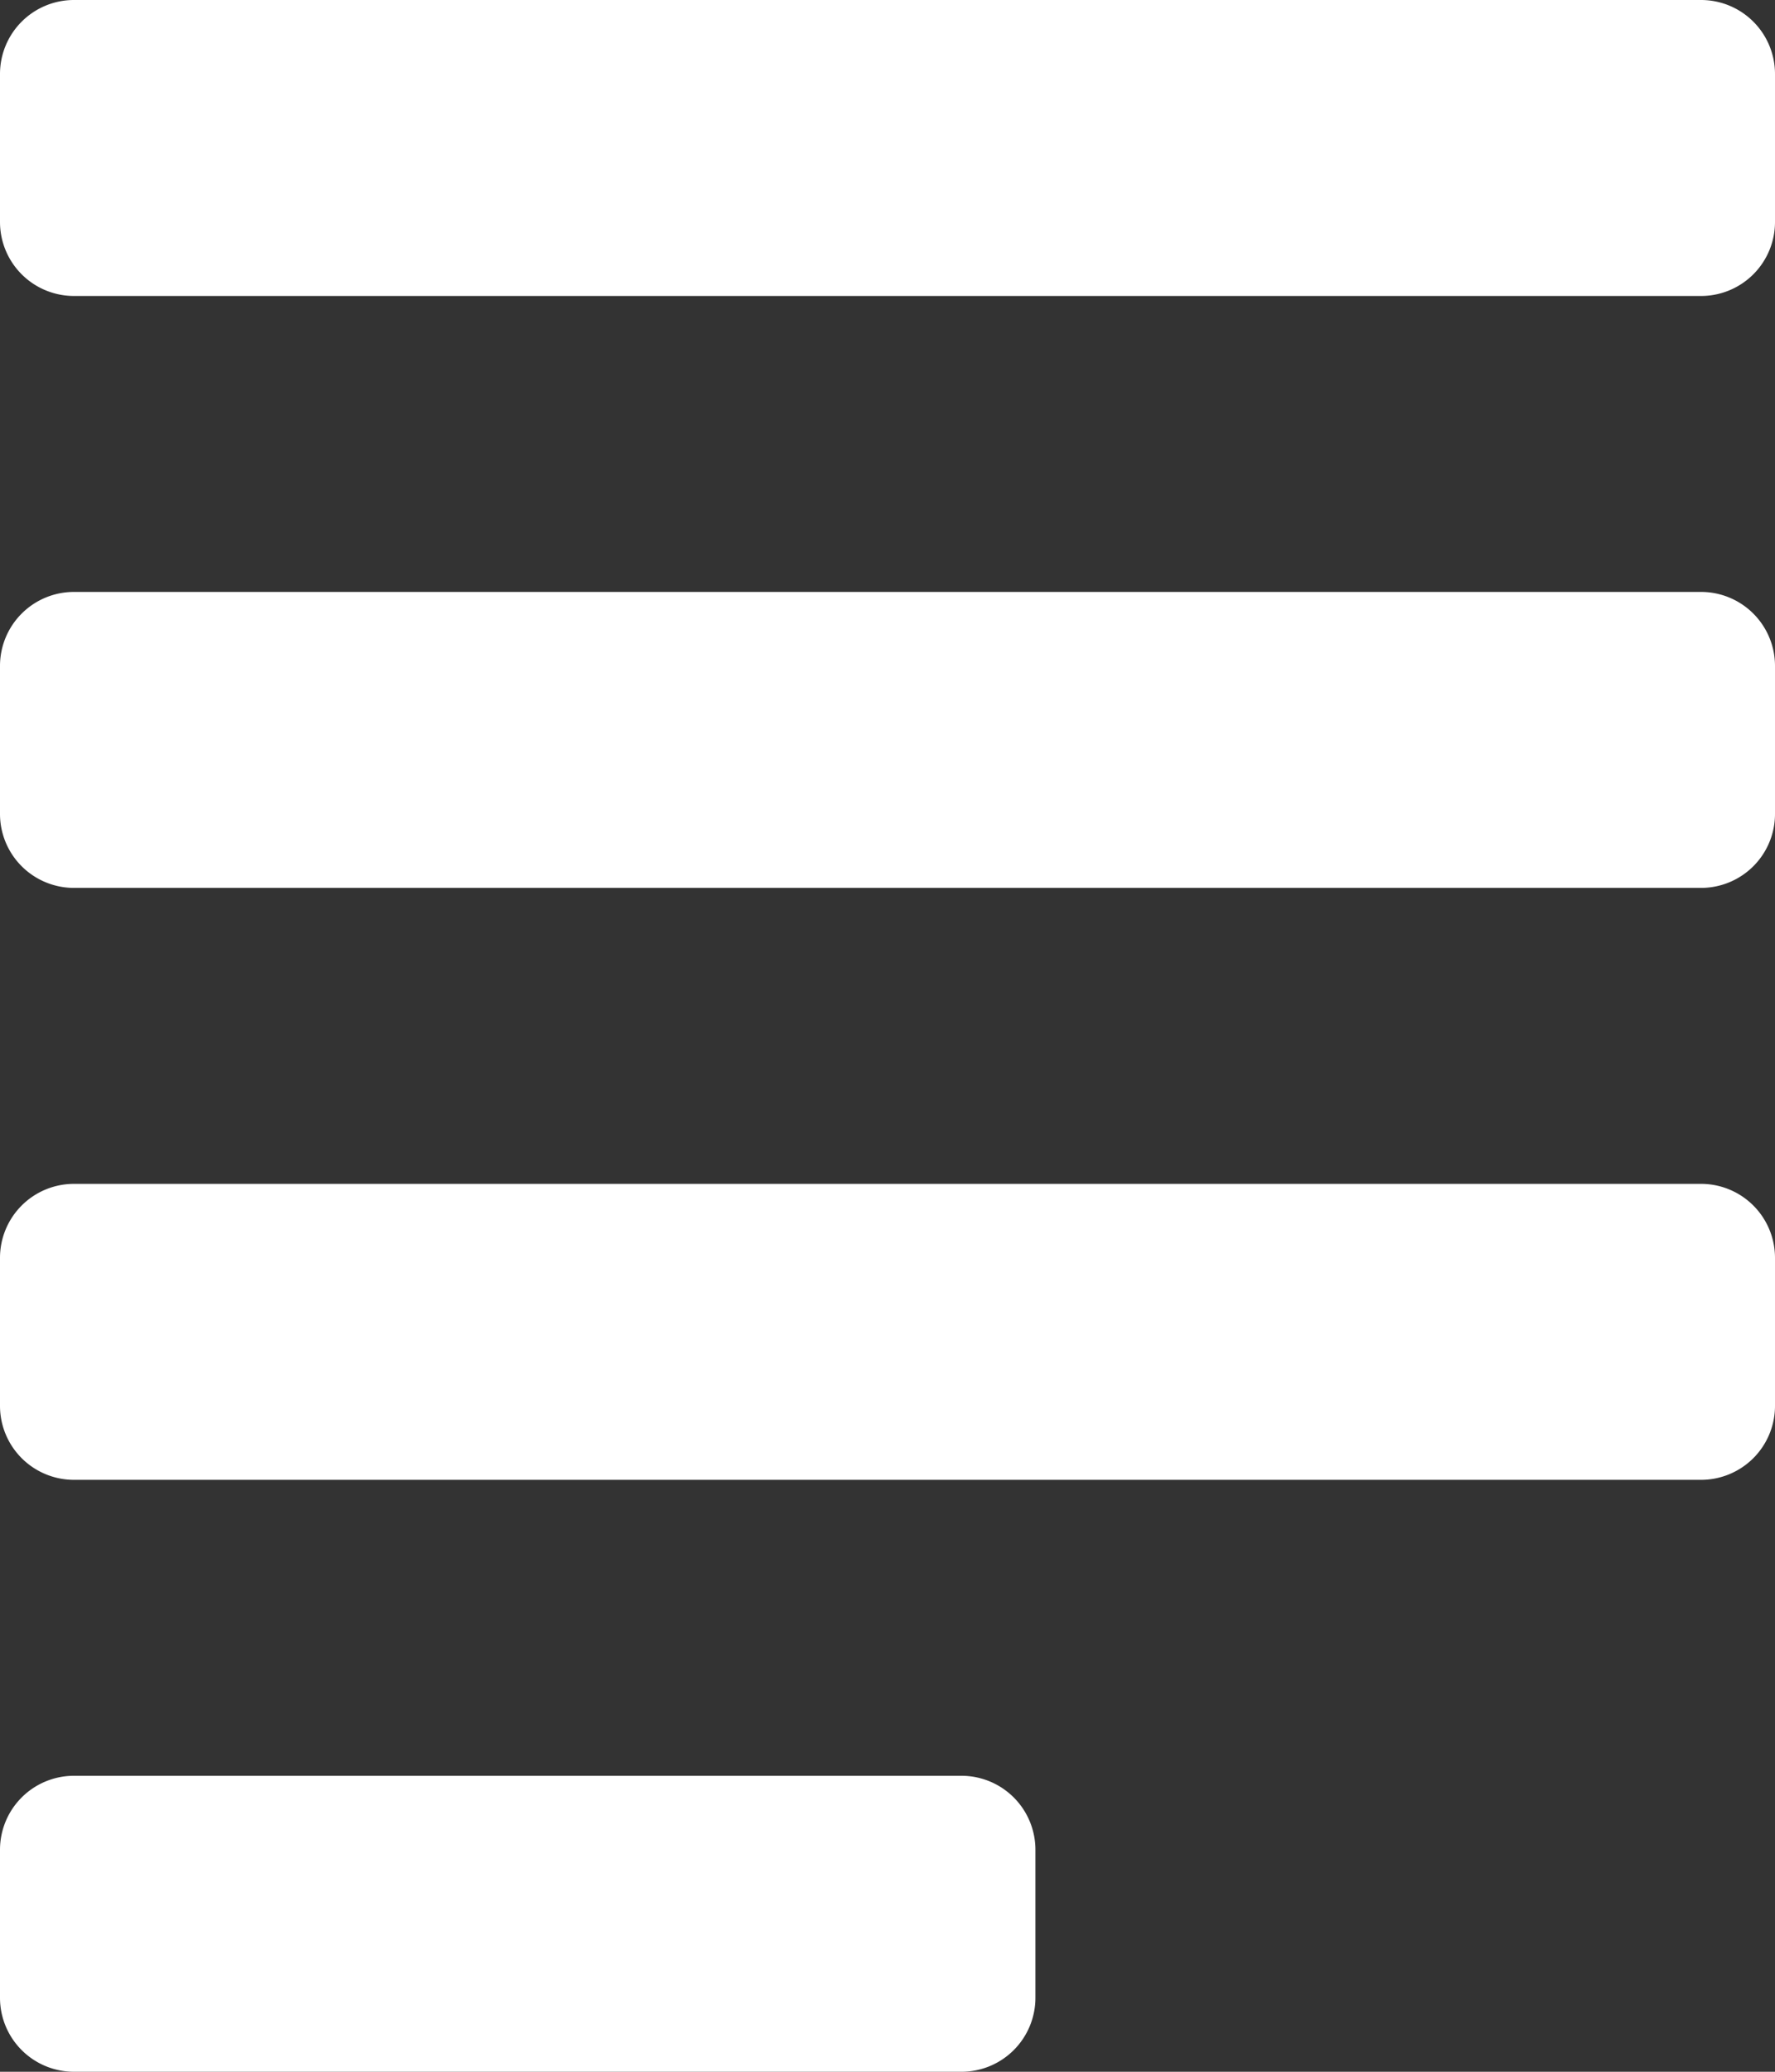 <svg xmlns="http://www.w3.org/2000/svg" width="19.2" height="22.4" viewBox="0 0 19.2 22.4"><rect x="0" y="0" width="19.2" height="22.4" fill="#333333" stroke="none"/><g transform="translate(-45)"><path d="M24.8,17.6H7.2a.8.8,0,0,0-.8.8V20a.8.8,0,0,0,.8.8H24.8a.8.8,0,0,0,.8-.8V18.4A.8.8,0,0,0,24.8,17.6Zm0-6.4H7.2a.8.8,0,0,0-.8.8v1.6a.8.8,0,0,0,.8.8H24.8a.8.8,0,0,0,.8-.8V12A.8.8,0,0,0,24.8,11.2ZM16.8,24H7.2a.8.8,0,0,0-.8.8v1.6a.8.8,0,0,0,.8.8h9.6a.8.8,0,0,0,.8-.8V24.8A.8.8,0,0,0,16.8,24Zm8-19.2H7.2a.8.8,0,0,0-.8.8V7.2a.8.8,0,0,0,.8.8H24.8a.8.8,0,0,0,.8-.8V5.6a.8.8,0,0,0-.8-.8Z" transform="translate(38.6 -4.8)" fill="#fff"/></g></svg>